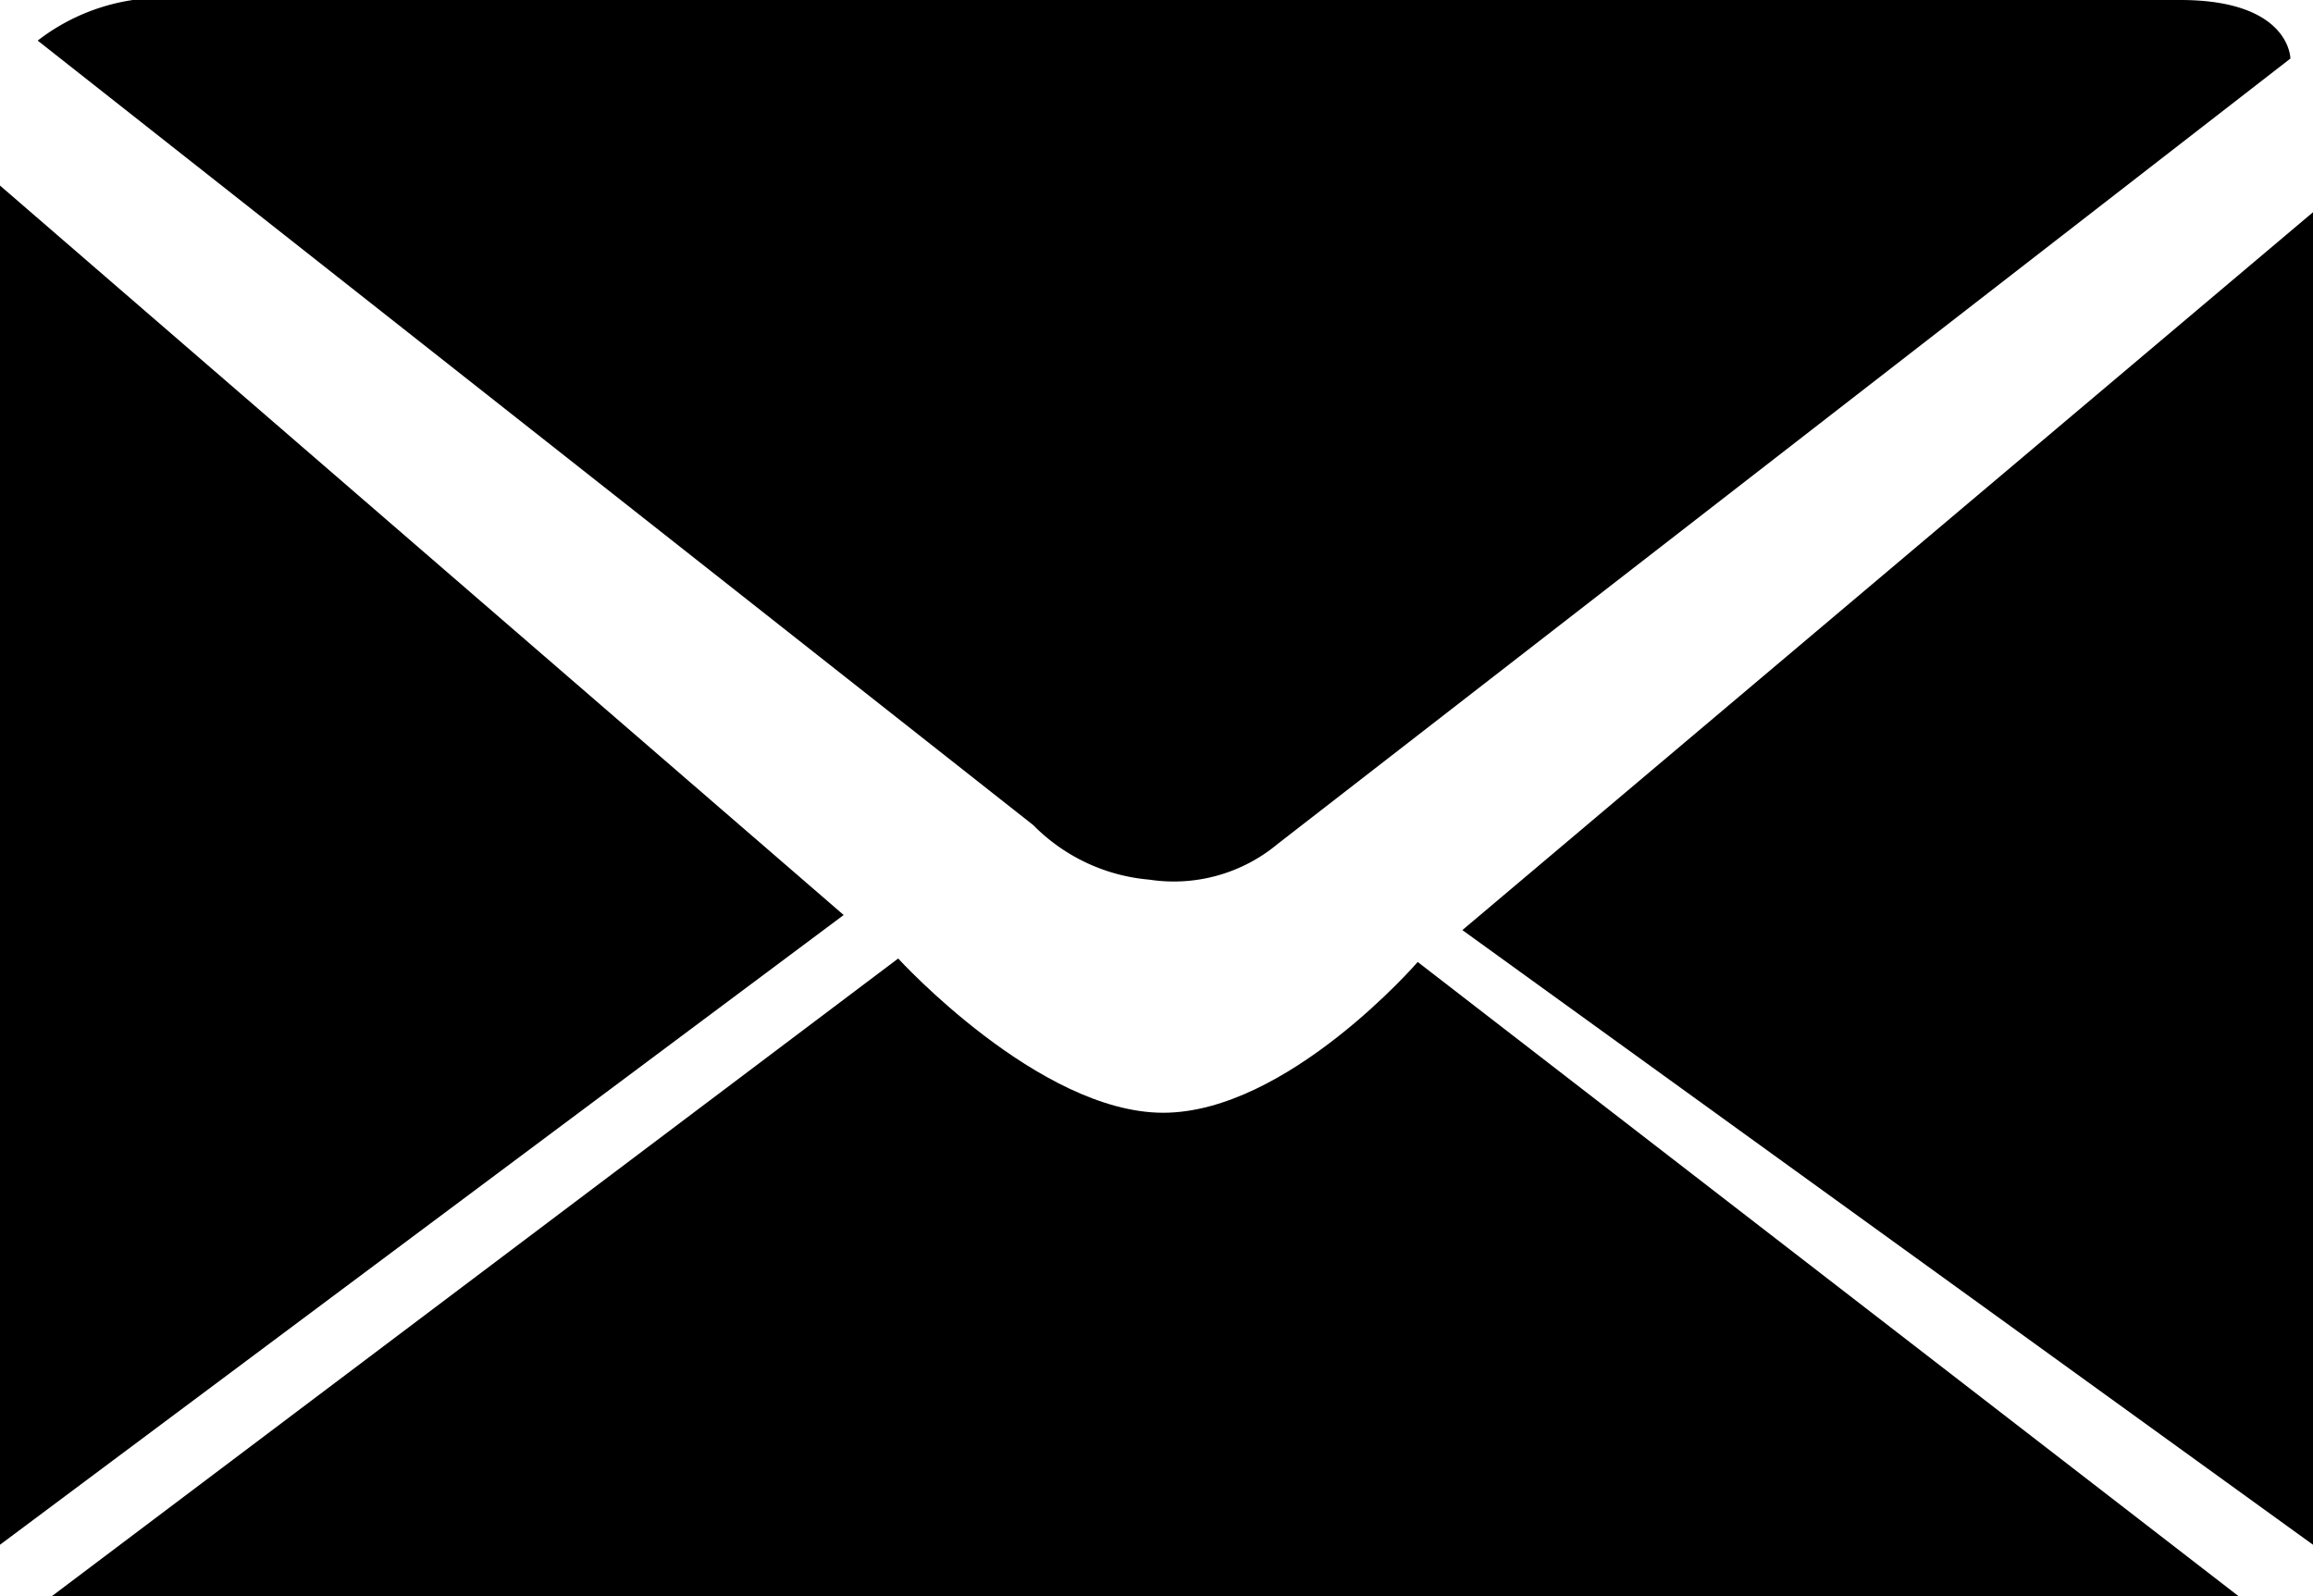 <svg xmlns="http://www.w3.org/2000/svg" viewBox="0 0 39.89 27.53"><title>sl_Asset 2</title><g id="Layer_2" data-name="Layer 2"><g id="Layer_1-2" data-name="Layer 1"><polygon points="39.89 3.66 39.89 26.64 25.22 16.04 39.89 3.66"/><path d="M58.34,24.82,40.88,38.36a2.8,2.8,0,0,1-2.22.62,3.19,3.19,0,0,1-2-.94L19.49,24.51a3.53,3.53,0,0,1,1.64-.7H56.44C58.34,23.81,58.34,24.82,58.34,24.82Z" transform="translate(-18.84 -23.81)"/><path d="M57.45,51.34H19.73l14.6-11S36.76,43,38.9,43s4.39-2.6,4.39-2.6Z" transform="translate(-18.84 -23.81)"/><polygon points="14.55 15.78 0 26.64 0 3.2 14.55 15.78"/></g></g></svg>